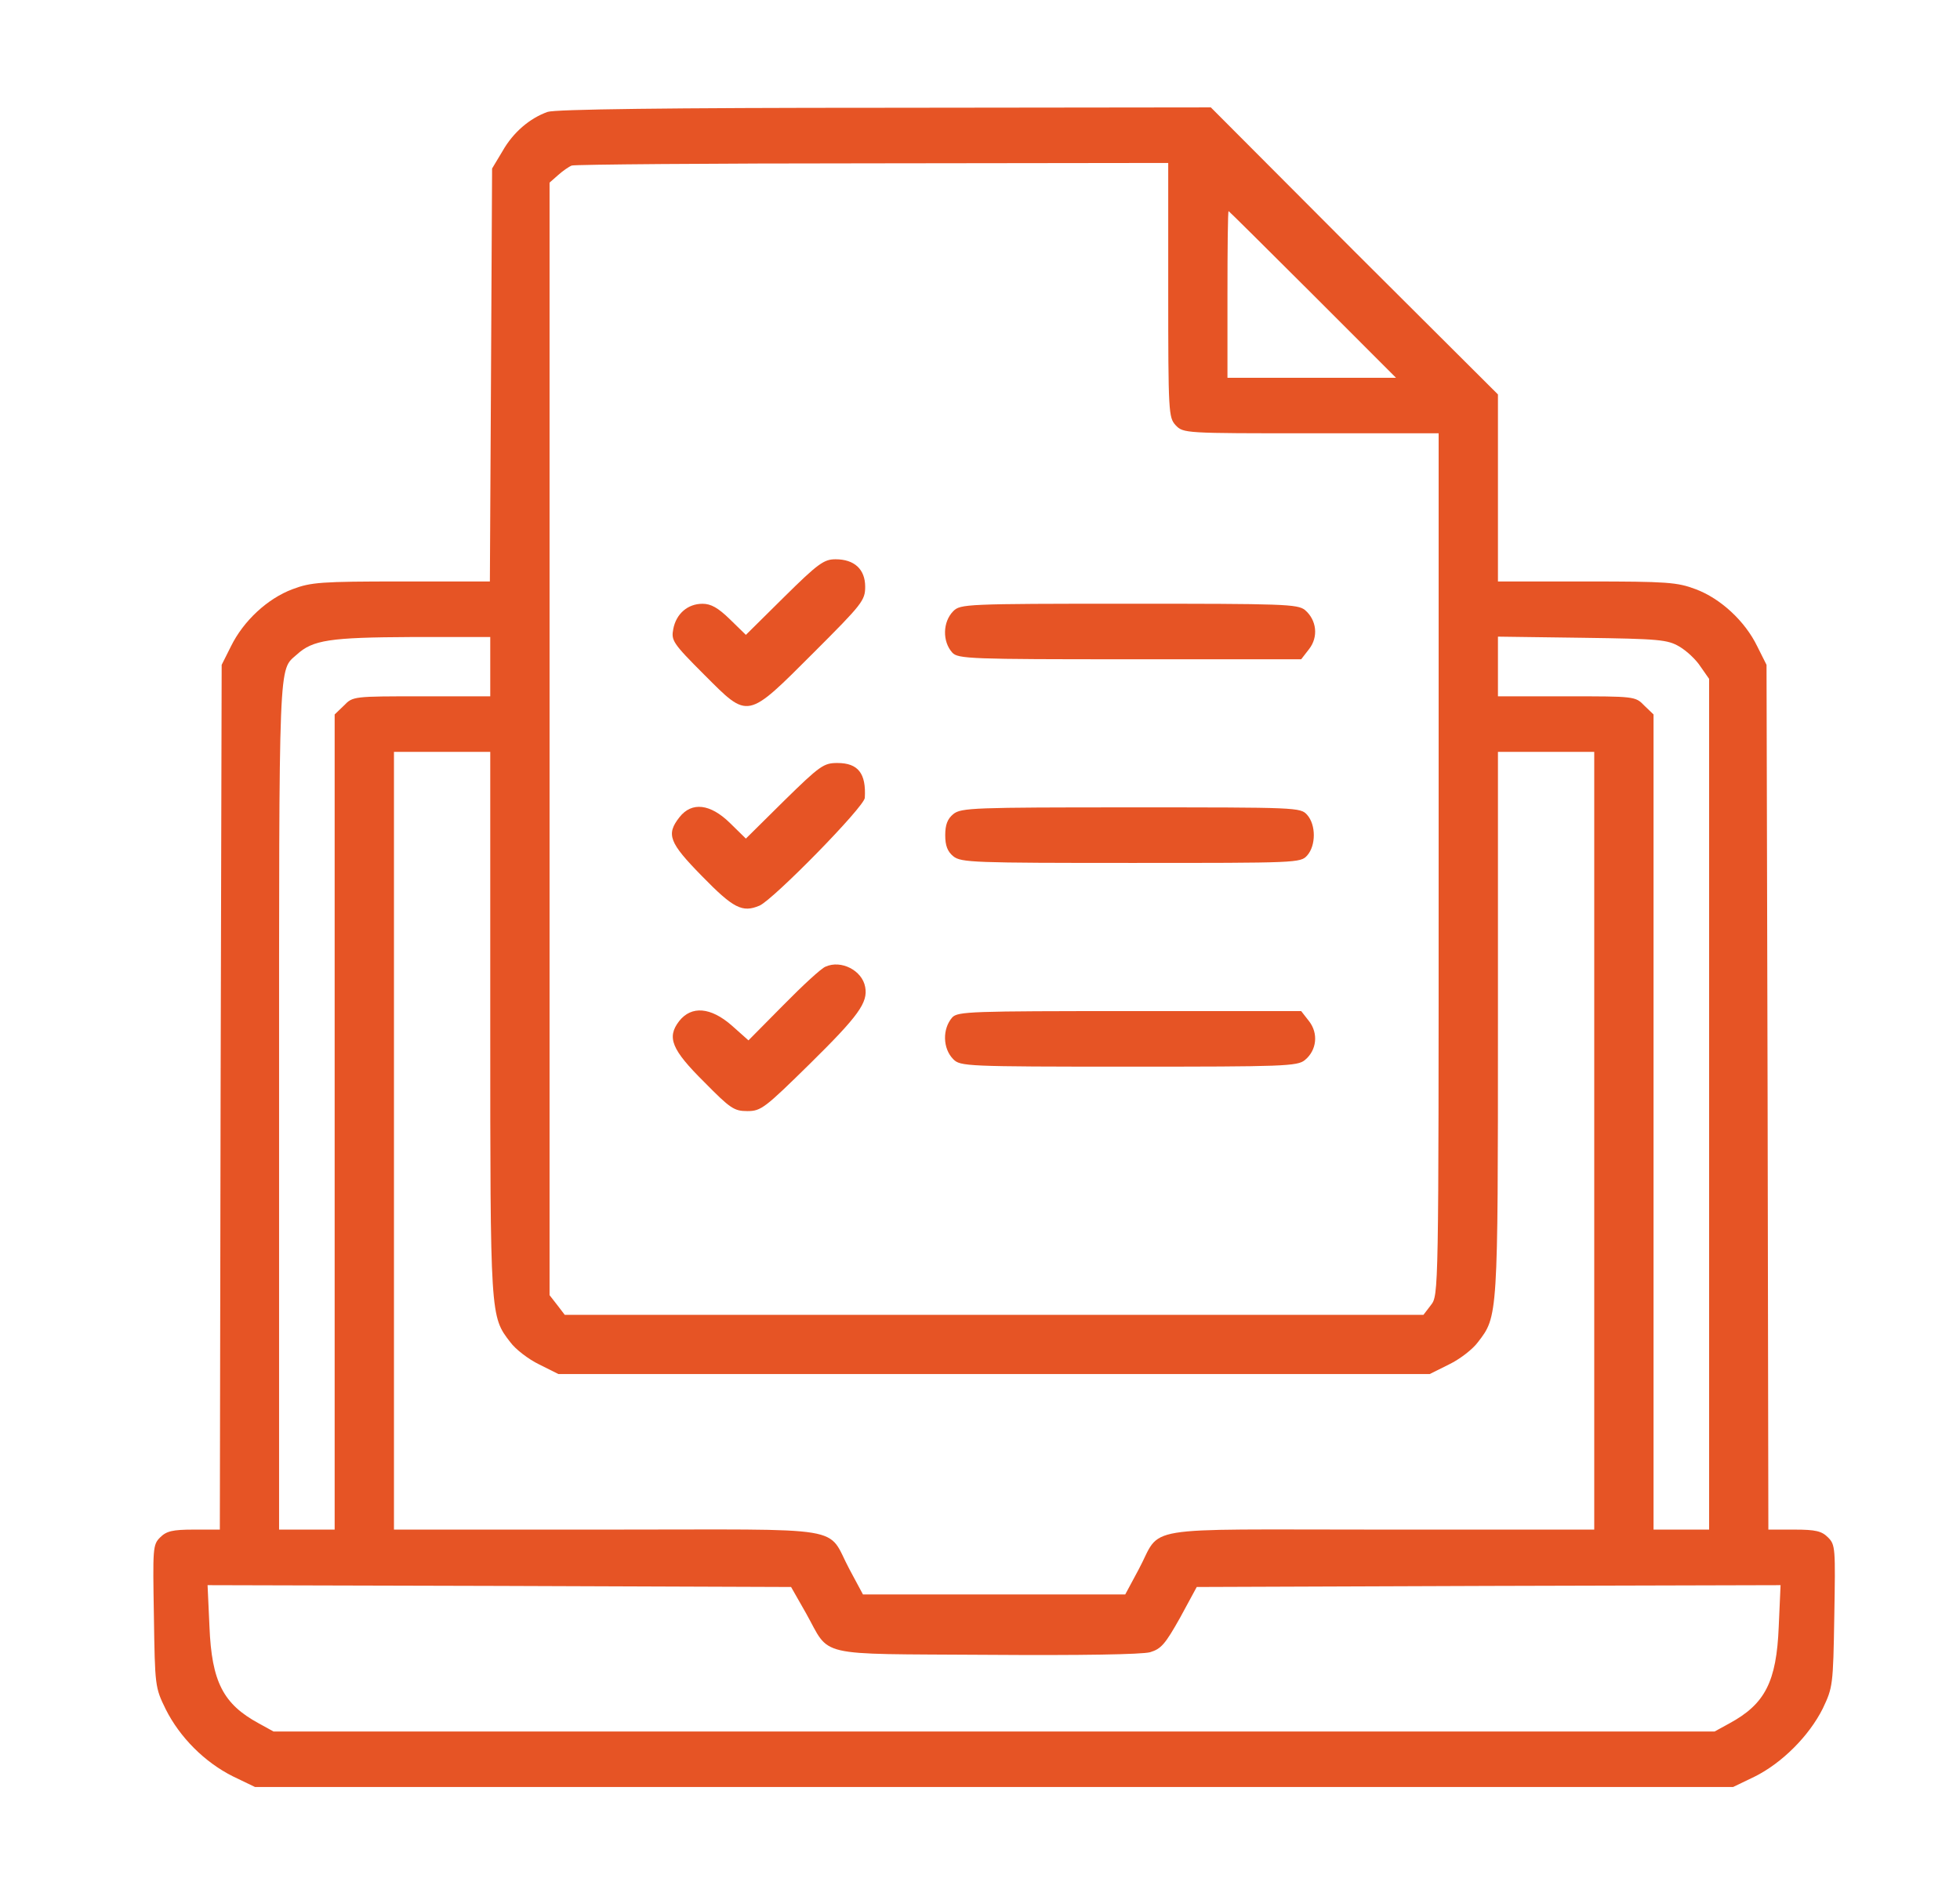 <svg width="31" height="30" viewBox="0 0 31 30" fill="none" xmlns="http://www.w3.org/2000/svg">
<path d="M8.662 1.77C8.381 1.869 8.117 2.092 7.948 2.391L7.783 2.666L7.766 5.93L7.748 9.199H6.348C5.076 9.199 4.918 9.211 4.625 9.322C4.233 9.469 3.852 9.82 3.653 10.225L3.506 10.518L3.489 17.361L3.477 24.199H3.067C2.727 24.199 2.633 24.223 2.533 24.322C2.416 24.439 2.416 24.492 2.434 25.564C2.451 26.672 2.451 26.695 2.621 27.041C2.844 27.486 3.237 27.879 3.682 28.102L4.033 28.271H15.723H27.412L27.752 28.107C28.186 27.891 28.613 27.463 28.83 27.029C28.988 26.695 28.994 26.666 29.012 25.564C29.03 24.492 29.03 24.439 28.912 24.322C28.813 24.223 28.719 24.199 28.379 24.199H27.969L27.957 17.355L27.94 10.518L27.793 10.225C27.6 9.826 27.213 9.469 26.821 9.322C26.528 9.211 26.369 9.199 25.098 9.199H23.692V7.723V6.24L21.418 3.973L19.151 1.699L13.994 1.705C10.561 1.705 8.78 1.729 8.662 1.77ZM18.477 4.588C18.477 6.533 18.483 6.604 18.594 6.727C18.717 6.855 18.735 6.855 20.733 6.855H22.754V13.676C22.754 20.484 22.754 20.49 22.631 20.648L22.514 20.801H15.723H8.932L8.815 20.648L8.692 20.49V11.69V2.889L8.826 2.771C8.897 2.707 8.996 2.637 9.043 2.619C9.09 2.602 11.235 2.584 13.807 2.584L18.477 2.578V4.588ZM20.762 4.658L22.08 5.977H20.744H19.414V4.658C19.414 3.932 19.42 3.34 19.432 3.34C19.438 3.34 20.035 3.932 20.762 4.658ZM7.754 10.547V11.016H6.67C5.592 11.016 5.58 11.016 5.44 11.162L5.293 11.303V17.754V24.199H4.854H4.414V17.49C4.414 10.301 4.403 10.617 4.696 10.354C4.948 10.125 5.211 10.084 6.512 10.078H7.754V10.547ZM26.563 10.23C26.674 10.295 26.826 10.435 26.897 10.547L27.032 10.74V17.467V24.199H26.592H26.153V17.754V11.303L26.006 11.162C25.866 11.016 25.854 11.016 24.776 11.016H23.692V10.541V10.072L25.028 10.09C26.246 10.107 26.375 10.119 26.563 10.23ZM7.754 16.189C7.754 20.842 7.754 20.824 8.071 21.234C8.153 21.346 8.358 21.504 8.528 21.586L8.832 21.738H15.723H22.613L22.918 21.586C23.088 21.504 23.293 21.346 23.375 21.234C23.692 20.824 23.692 20.842 23.692 16.189V11.895H24.453H25.215V18.047V24.199H21.828C17.938 24.199 18.389 24.123 18.008 24.832L17.797 25.225H15.723H13.649L13.438 24.832C13.057 24.123 13.508 24.199 9.617 24.199H6.231V18.047V11.895H6.992H7.754V16.189ZM12.746 25.518C13.145 26.227 12.852 26.162 15.594 26.18C17.129 26.191 18.055 26.174 18.19 26.139C18.366 26.086 18.43 26.01 18.664 25.594L18.928 25.107L23.545 25.09L28.162 25.078L28.133 25.734C28.098 26.607 27.916 26.959 27.354 27.264L27.119 27.393H15.723H4.326L4.092 27.264C3.53 26.959 3.348 26.607 3.313 25.734L3.283 25.078L7.901 25.09L12.512 25.107L12.746 25.518Z" fill="#E65425"/>
<path d="M12.401 9.446L11.797 10.044L11.545 9.798C11.358 9.616 11.246 9.552 11.111 9.552C10.877 9.552 10.695 9.71 10.649 9.95C10.614 10.132 10.637 10.173 11.141 10.677C11.844 11.38 11.803 11.391 12.875 10.319C13.637 9.557 13.684 9.499 13.684 9.282C13.684 9.007 13.514 8.848 13.215 8.848C13.033 8.848 12.94 8.913 12.401 9.446Z" fill="#E65425"/>
<path d="M15.078 9.668C14.909 9.838 14.903 10.148 15.061 10.324C15.149 10.424 15.36 10.43 17.867 10.43H20.58L20.703 10.271C20.856 10.078 20.826 9.809 20.639 9.65C20.522 9.557 20.299 9.551 17.856 9.551C15.272 9.551 15.19 9.557 15.078 9.668Z" fill="#E65425"/>
<path d="M12.401 12.669L11.797 13.267L11.545 13.02C11.235 12.716 10.942 12.681 10.748 12.927C10.531 13.202 10.584 13.331 11.1 13.858C11.598 14.368 11.739 14.444 12.014 14.327C12.236 14.227 13.672 12.763 13.678 12.622C13.701 12.235 13.572 12.071 13.244 12.071C13.028 12.071 12.969 12.112 12.401 12.669Z" fill="#E65425"/>
<path d="M15.078 12.879C14.985 12.955 14.95 13.049 14.95 13.213C14.95 13.377 14.985 13.471 15.078 13.547C15.201 13.646 15.401 13.652 17.891 13.652C20.516 13.652 20.569 13.652 20.674 13.535C20.815 13.377 20.815 13.049 20.674 12.891C20.569 12.773 20.516 12.773 17.891 12.773C15.401 12.773 15.201 12.779 15.078 12.879Z" fill="#E65425"/>
<path d="M13.057 15.293C12.992 15.316 12.694 15.592 12.389 15.902L11.838 16.459L11.575 16.225C11.241 15.932 10.936 15.908 10.742 16.154C10.543 16.412 10.62 16.605 11.141 17.121C11.551 17.537 11.61 17.578 11.821 17.578C12.037 17.578 12.096 17.531 12.811 16.828C13.578 16.072 13.731 15.861 13.684 15.615C13.637 15.352 13.303 15.182 13.057 15.293Z" fill="#E65425"/>
<path d="M15.061 16.096C14.903 16.277 14.909 16.588 15.078 16.758C15.19 16.869 15.272 16.875 17.856 16.875C20.299 16.875 20.522 16.869 20.639 16.77C20.826 16.617 20.856 16.348 20.703 16.154L20.58 15.996H17.867C15.36 15.996 15.149 16.002 15.061 16.096Z" fill="#E65425"/>
</svg>
